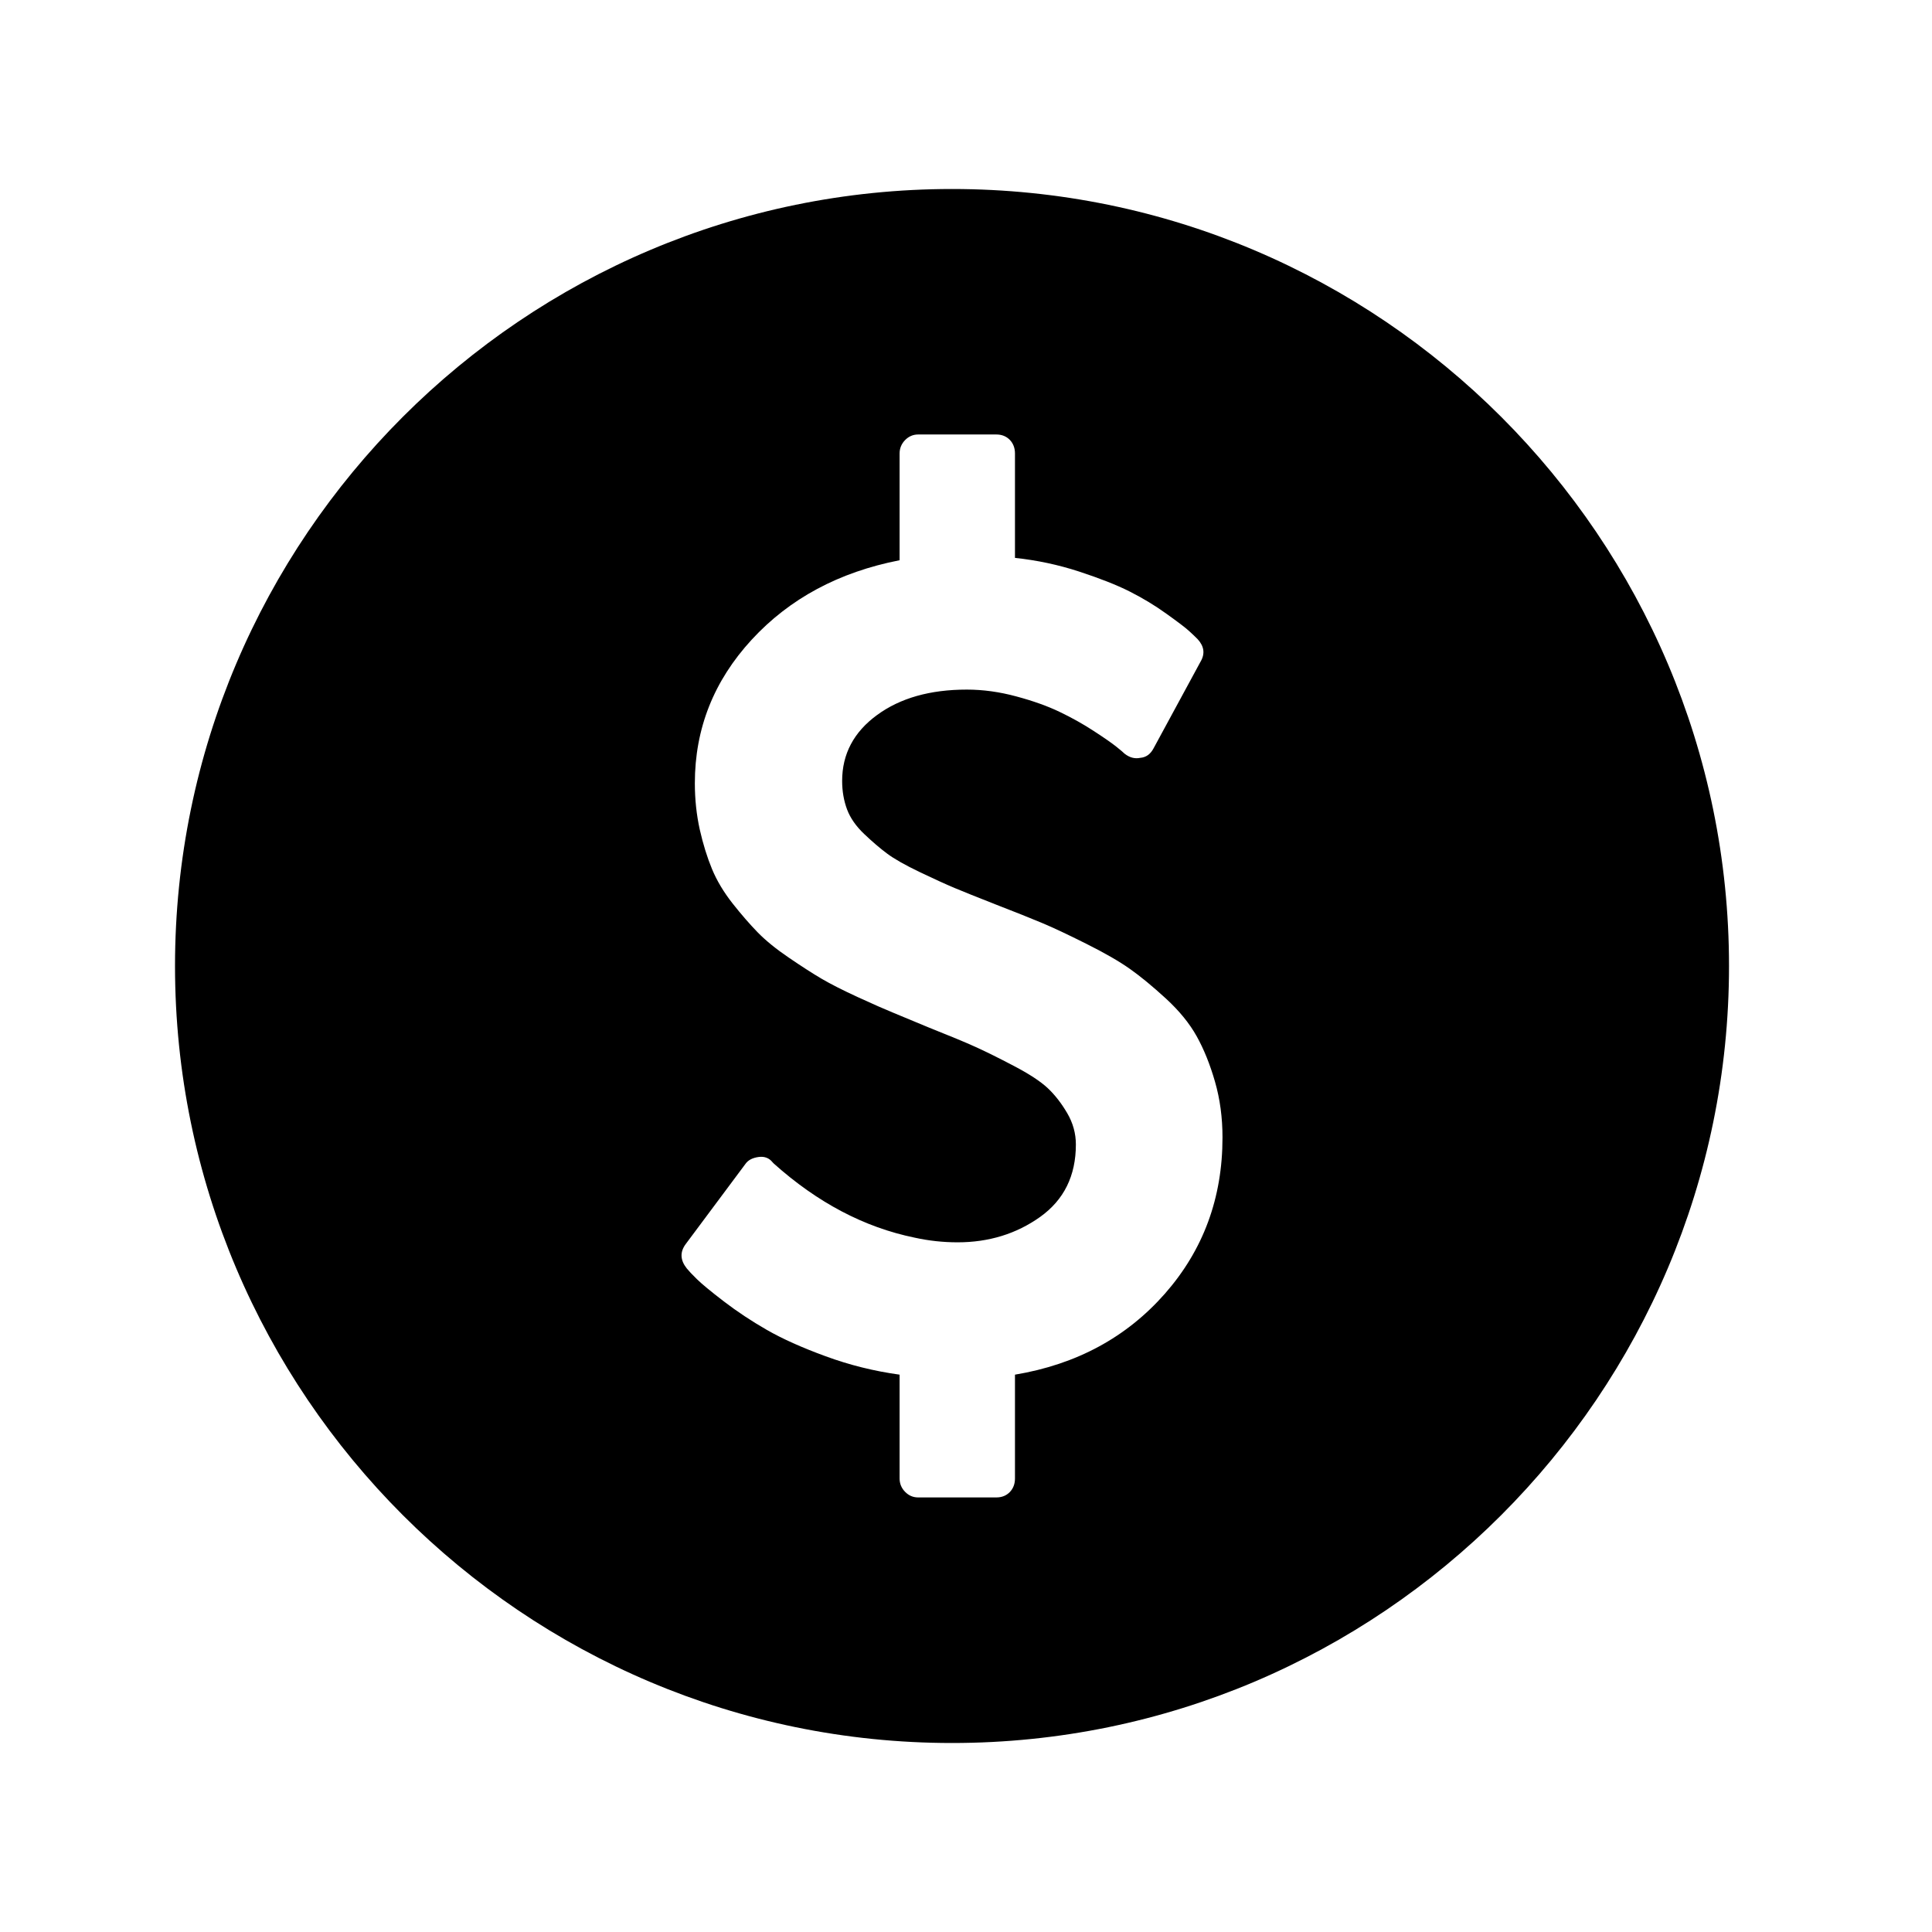 <svg width="46" height="46" viewBox="0 0 46 46" fill="none" xmlns="http://www.w3.org/2000/svg">
<path d="M22.667 4.5C12.466 4.5 4.167 12.799 4.167 23C4.167 33.201 12.466 41.5 22.667 41.5C32.868 41.5 41.167 33.201 41.167 23C41.167 12.799 32.868 4.5 22.667 4.5ZM27.735 30.803C26.819 31.843 25.63 32.486 24.166 32.73V35.201C24.166 35.334 24.124 35.441 24.042 35.526C23.959 35.611 23.852 35.653 23.724 35.653H21.86C21.741 35.653 21.636 35.609 21.549 35.519C21.462 35.43 21.419 35.323 21.419 35.201V32.73C20.811 32.646 20.223 32.5 19.658 32.292C19.091 32.085 18.625 31.875 18.256 31.663C17.889 31.452 17.548 31.226 17.235 30.986C16.921 30.746 16.708 30.569 16.593 30.456C16.478 30.344 16.398 30.258 16.352 30.201C16.195 30.004 16.186 29.812 16.324 29.624L17.746 27.716C17.81 27.622 17.917 27.567 18.064 27.547C18.202 27.529 18.312 27.57 18.395 27.674L18.422 27.702C19.462 28.634 20.58 29.223 21.778 29.468C22.118 29.543 22.458 29.579 22.799 29.579C23.545 29.579 24.2 29.377 24.767 28.973C25.333 28.568 25.616 27.994 25.616 27.25C25.616 26.987 25.547 26.737 25.409 26.502C25.271 26.267 25.117 26.069 24.947 25.909C24.776 25.748 24.507 25.572 24.139 25.379C23.771 25.186 23.467 25.035 23.227 24.927C22.989 24.818 22.62 24.666 22.123 24.468C21.764 24.318 21.48 24.201 21.273 24.115C21.067 24.031 20.783 23.906 20.424 23.741C20.065 23.576 19.778 23.43 19.561 23.303C19.345 23.176 19.085 23.008 18.781 22.801C18.477 22.595 18.231 22.394 18.042 22.201C17.854 22.008 17.654 21.778 17.442 21.51C17.231 21.241 17.067 20.968 16.952 20.69C16.837 20.412 16.74 20.099 16.661 19.751C16.584 19.402 16.544 19.035 16.544 18.649C16.544 17.349 16.995 16.211 17.897 15.231C18.799 14.252 19.972 13.622 21.419 13.339V10.798C21.419 10.675 21.462 10.569 21.549 10.479C21.636 10.39 21.741 10.345 21.86 10.345H23.724C23.852 10.345 23.959 10.388 24.042 10.472C24.124 10.557 24.166 10.666 24.166 10.798V13.283C24.691 13.339 25.199 13.447 25.692 13.608C26.183 13.769 26.584 13.926 26.892 14.081C27.201 14.237 27.493 14.412 27.769 14.611C28.046 14.809 28.224 14.944 28.308 15.021C28.39 15.096 28.46 15.161 28.515 15.218C28.672 15.389 28.695 15.567 28.584 15.755L27.466 17.817C27.392 17.957 27.287 18.033 27.148 18.044C27.019 18.071 26.894 18.038 26.776 17.945C26.747 17.916 26.681 17.86 26.575 17.775C26.469 17.691 26.289 17.565 26.036 17.401C25.783 17.236 25.514 17.086 25.228 16.949C24.942 16.812 24.6 16.689 24.2 16.582C23.799 16.473 23.406 16.419 23.019 16.419C22.144 16.419 21.431 16.621 20.88 17.026C20.328 17.43 20.051 17.953 20.051 18.594C20.051 18.838 20.091 19.065 20.168 19.272C20.246 19.479 20.383 19.674 20.576 19.857C20.77 20.041 20.951 20.197 21.121 20.323C21.292 20.451 21.549 20.596 21.895 20.762C22.24 20.927 22.518 21.054 22.73 21.143C22.942 21.232 23.264 21.361 23.697 21.531C24.184 21.72 24.556 21.868 24.814 21.977C25.072 22.085 25.422 22.249 25.864 22.471C26.306 22.692 26.653 22.892 26.905 23.071C27.159 23.25 27.444 23.486 27.762 23.777C28.079 24.069 28.323 24.368 28.493 24.674C28.663 24.979 28.809 25.339 28.928 25.753C29.048 26.169 29.107 26.61 29.107 27.081C29.108 28.522 28.65 29.762 27.735 30.803Z" fill="black"/>
</svg>
